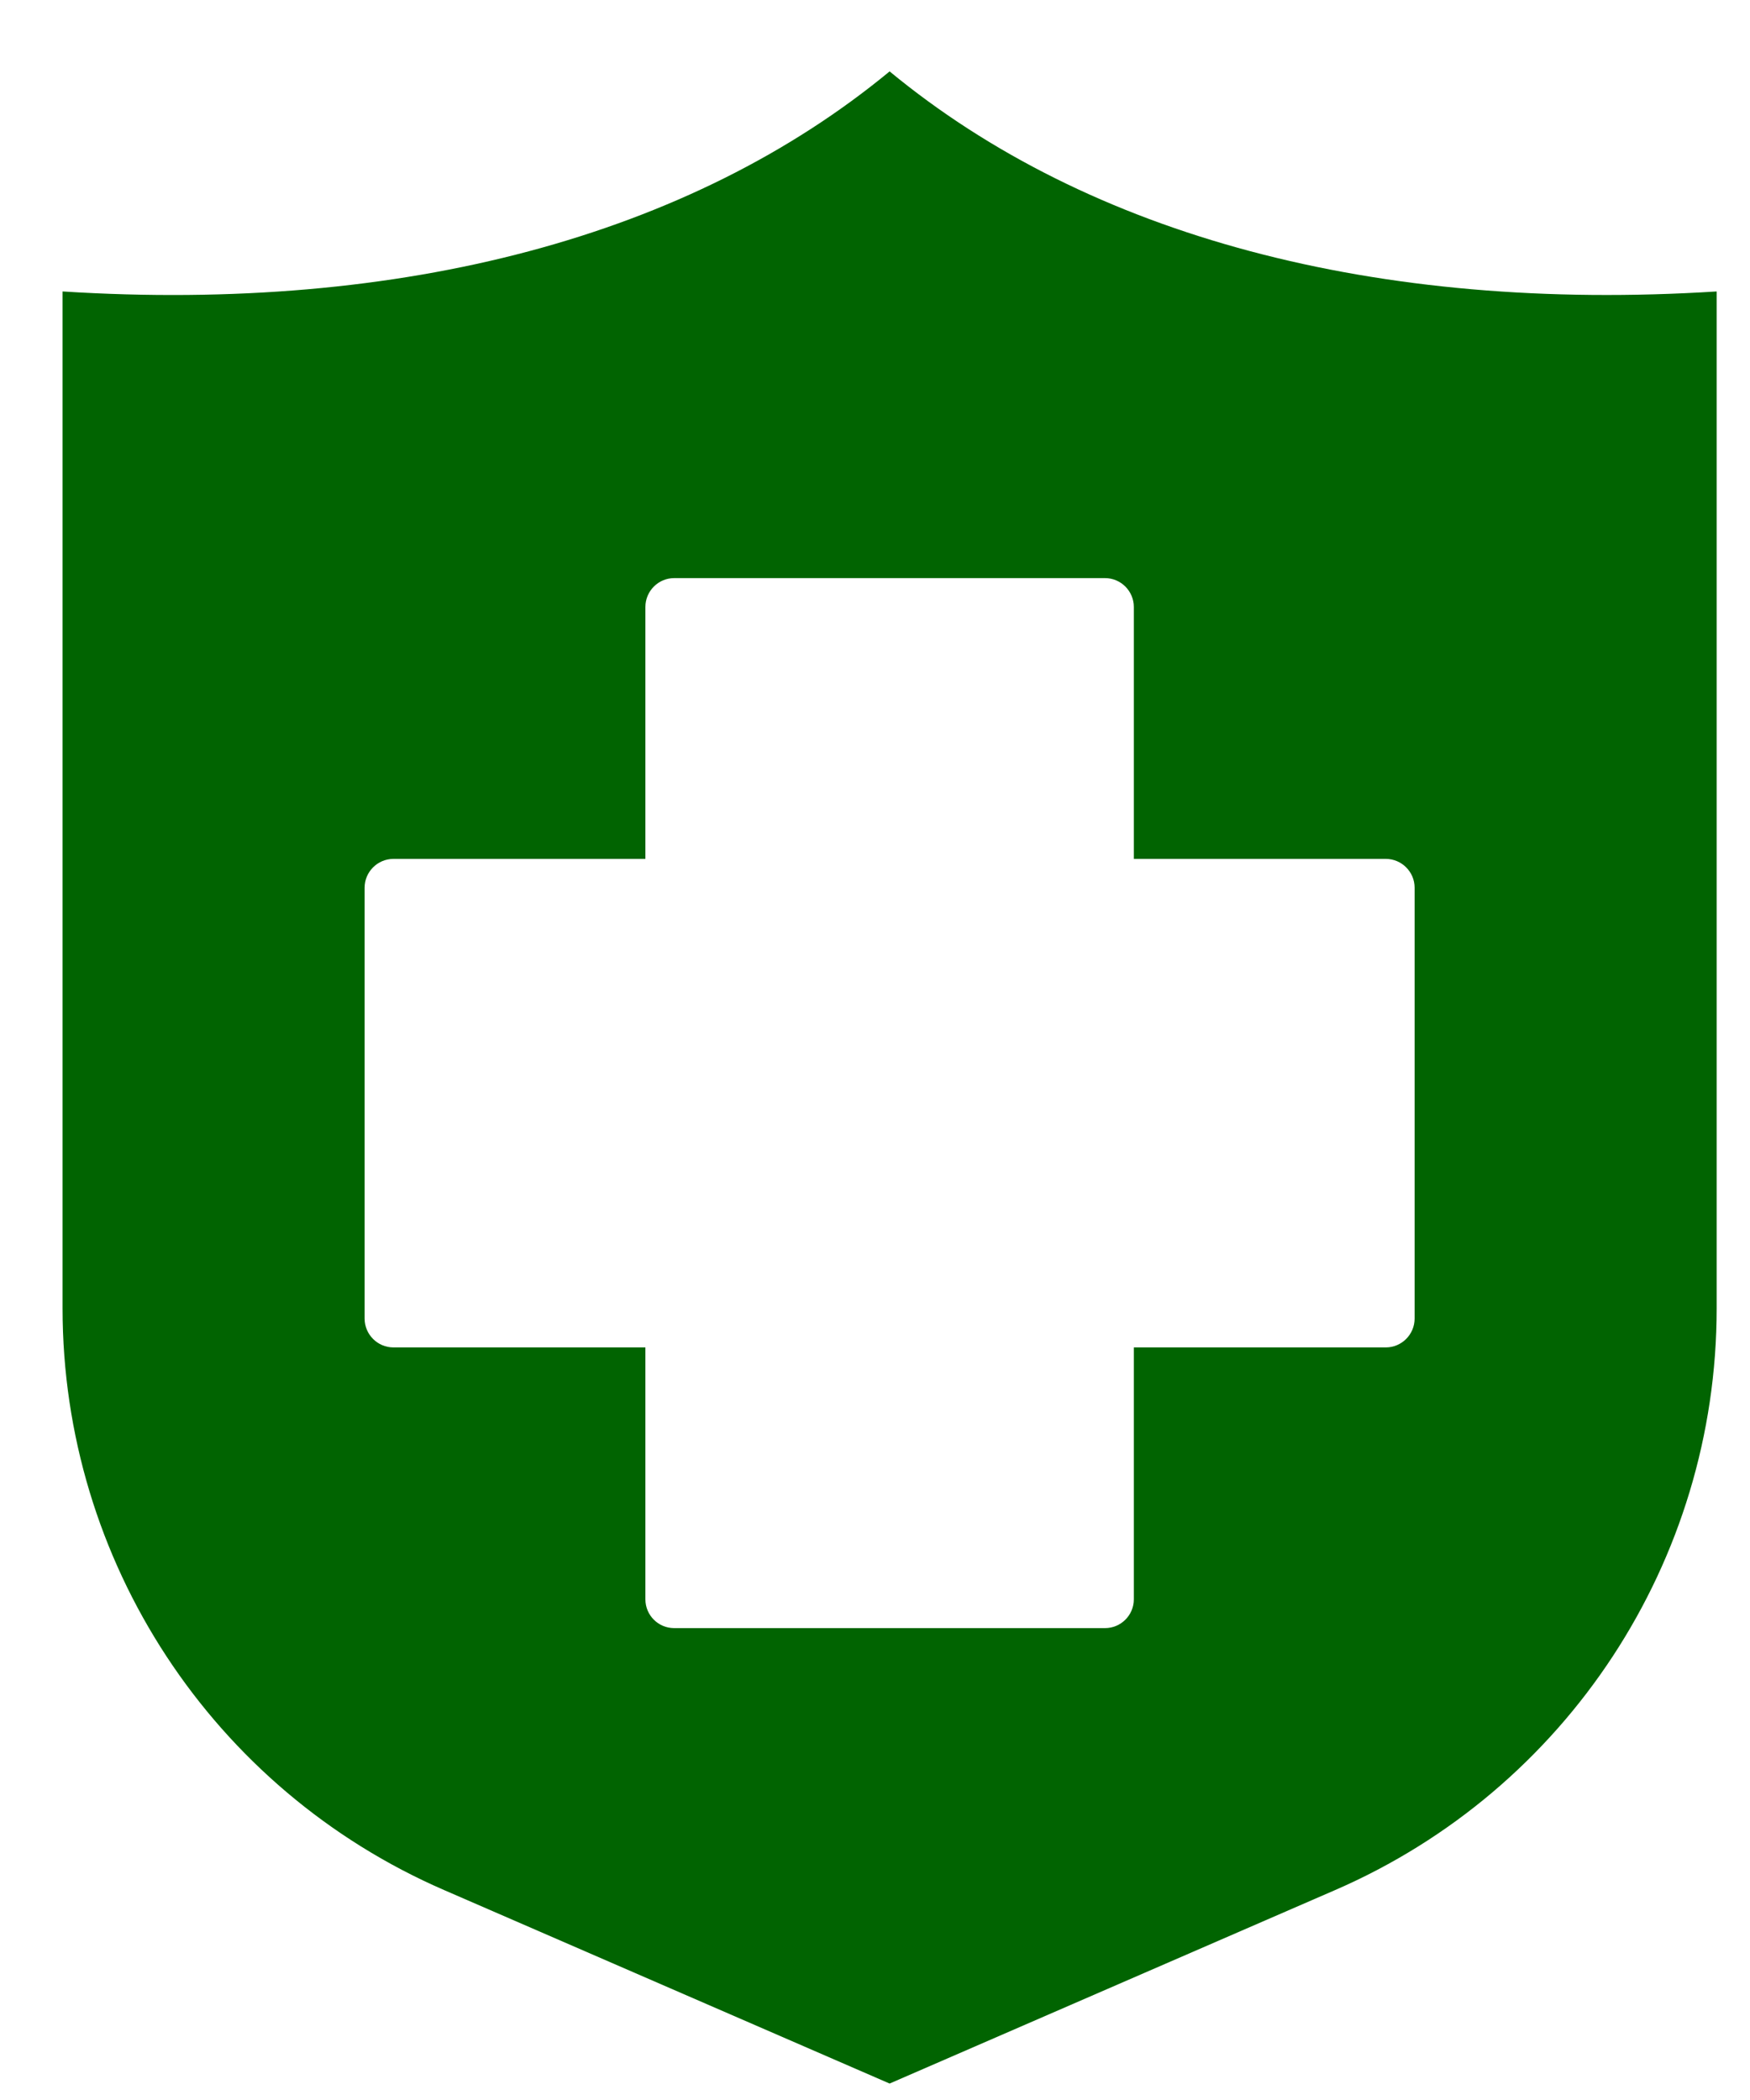 <svg xmlns="http://www.w3.org/2000/svg" fill="none" viewBox="0 0 20 24" height="24" width="20">
<path fill="#016401" d="M0.715 3.331V14.953C0.715 17.841 2.427 20.451 5.076 21.601L10.167 23.812L15.258 21.601C17.907 20.451 19.619 17.841 19.619 14.953V3.331C15.73 3.576 12.447 2.698 10.167 0.816C7.887 2.698 4.605 3.577 0.715 3.331ZM12.958 6.937V9.816H15.838C16.019 9.816 16.167 9.964 16.167 10.145V15.069C16.167 15.251 16.019 15.399 15.838 15.399H12.958V18.278C12.958 18.46 12.81 18.607 12.629 18.607H7.705C7.523 18.607 7.376 18.46 7.376 18.278V15.399H4.496C4.315 15.399 4.167 15.251 4.167 15.069V10.145C4.167 9.964 4.315 9.816 4.496 9.816H7.376V6.937C7.376 6.755 7.523 6.607 7.705 6.607H12.629C12.81 6.607 12.958 6.755 12.958 6.937Z"></path>
</svg>
